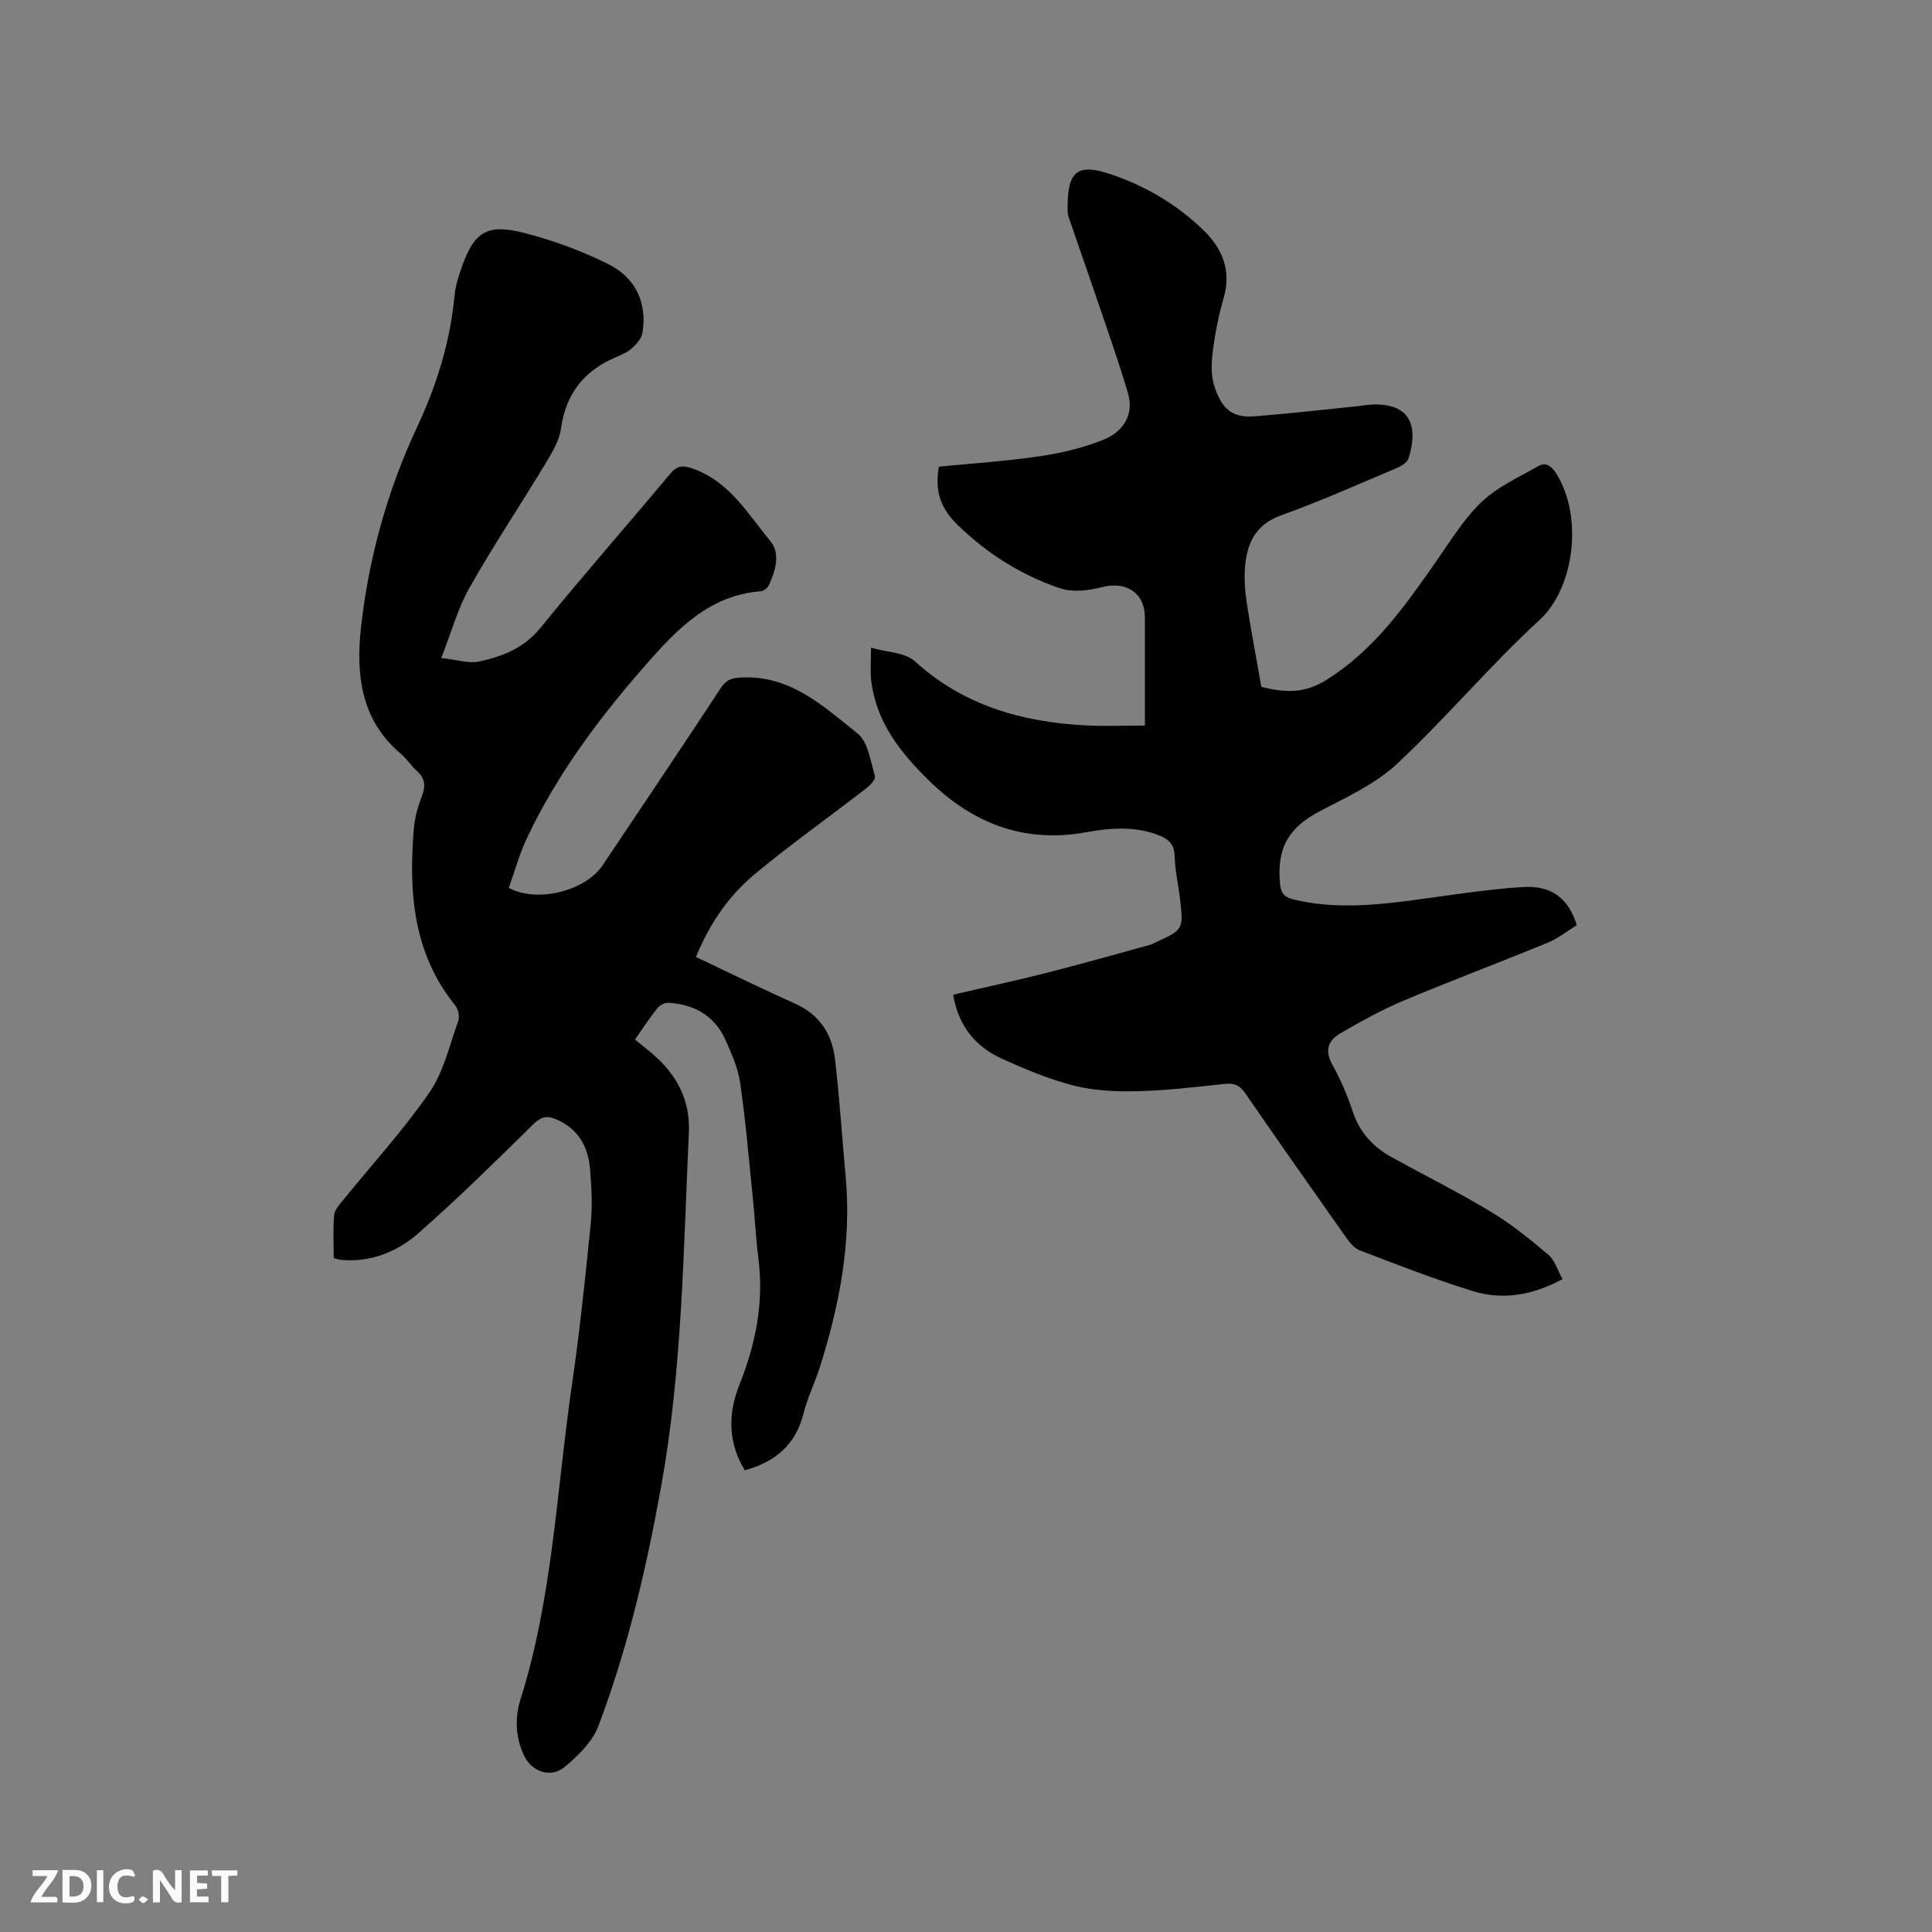 <svg enable-background="new 0 0 400 400" viewBox="0 0 400 400" xmlns="http://www.w3.org/2000/svg"><rect x="0" y="0" width="400" height="400" fill="#808080" stroke="none"/><path d="m91.36 136.23c3.17.35 5.63 1.19 7.81.73 4.85-1.02 9.32-2.78 12.75-7 8.75-10.78 17.93-21.21 26.84-31.87 1.41-1.69 2.51-1.8 4.54-1.11 7.7 2.62 11.5 9.4 16.21 15.07 2.12 2.55 1.05 6.12-.33 9.11-.26.56-1.04 1.2-1.63 1.25-10.61.8-17.32 7.8-23.72 15.09-9.68 11.02-18.45 22.71-24.75 36.05-1.56 3.31-2.53 6.89-3.74 10.28 5.89 3.18 15.88.62 19.42-4.67 8.2-12.24 16.42-24.46 24.51-36.76 1.16-1.77 2.36-2.05 4.37-2.13 10.1-.45 16.91 6.01 23.9 11.58 2.19 1.74 2.68 5.76 3.61 8.83.19.62-.97 1.9-1.78 2.52-7.71 5.96-15.67 11.59-23.15 17.82-5.39 4.49-9.36 10.29-12.13 17.11 6.92 3.27 13.65 6.59 20.5 9.65 5.08 2.27 7.68 6.3 8.29 11.52.94 8.1 1.47 16.24 2.21 24.36 1.24 13.66-1.33 26.79-5.45 39.7-1 3.12-2.5 6.1-3.28 9.27-1.59 6.42-5.76 10.02-12.16 11.78-3.4-5.59-3.57-11.55-1.12-17.68 3.35-8.4 5.1-17 3.95-26.09-.53-4.2-.74-8.45-1.17-12.66-.81-7.9-1.47-15.83-2.6-23.69-.44-3.08-1.76-6.09-3.05-8.97-2.25-5.03-6.47-7.38-11.83-7.71-.75-.05-1.79.51-2.27 1.11-1.58 1.98-2.97 4.11-4.65 6.5 1.25 1.02 2.46 1.97 3.63 2.97 5.02 4.3 7.85 9.53 7.53 16.37-1.14 24.45-1.37 48.95-5.73 73.15-3.05 16.91-6.93 33.62-13.02 49.69-1.23 3.24-4.18 6.1-6.94 8.41-2.96 2.47-6.96.97-8.53-2.53-1.68-3.75-1.83-7.68-.62-11.5 6.65-21.1 7.44-43.15 10.6-64.81 1.62-11.1 2.79-22.28 3.91-33.45.38-3.77.2-7.64-.12-11.43-.4-4.71-2.46-8.48-7.15-10.4-1.92-.79-3.1-.41-4.64 1.11-7.77 7.64-15.55 15.31-23.73 22.5-4.33 3.81-9.72 6.03-15.8 5.57-.51-.04-1.01-.21-1.76-.38 0-3.02-.17-5.99.09-8.91.1-1.09 1.09-2.17 1.86-3.11 5.99-7.41 12.48-14.47 17.87-22.29 2.96-4.3 4.18-9.82 5.98-14.87.32-.88-.04-2.4-.66-3.17-8.71-10.79-9.63-23.4-8.56-36.45.19-2.28.8-4.6 1.64-6.74.85-2.16.75-3.78-1.03-5.36-1.18-1.05-2.04-2.47-3.25-3.49-8.28-6.95-9.36-16.33-8.3-26.06 1.57-14.41 5.49-28.5 11.55-41.45 4.2-8.98 6.92-17.78 7.83-27.43.18-1.87.77-3.74 1.38-5.53 2.6-7.55 5.21-9.39 12.9-7.44 5.99 1.52 11.91 3.71 17.46 6.44 5.62 2.77 8.19 7.88 7.16 14.28-.18 1.14-1.19 2.3-2.11 3.14-.91.83-2.14 1.37-3.31 1.86-6.59 2.8-10.44 7.53-11.44 14.79-.35 2.5-1.81 4.96-3.16 7.19-5.2 8.61-10.8 16.98-15.75 25.73-2.44 4.26-3.74 9.13-5.88 14.61z" fill="#000001"/><path d="m323.5 264.83c-6.27 3.38-12.36 4.36-18.44 2.51-7.98-2.43-15.77-5.51-23.57-8.48-1.15-.44-2.12-1.69-2.88-2.77-6.97-9.87-13.92-19.76-20.77-29.71-1.11-1.61-2.23-2.19-4.17-1.98-6.01.64-12.02 1.37-18.05 1.52-4.38.11-8.91-.07-13.13-1.12-5.1-1.27-10.04-3.35-14.85-5.51-5.51-2.47-9.19-6.68-10.3-13.35 6.47-1.5 12.95-2.9 19.37-4.53 7.17-1.82 14.29-3.85 21.43-5.8.4-.11.78-.34 1.16-.52 5.64-2.59 5.73-2.7 5.05-8.67-.35-3.05-1.07-6.08-1.15-9.14-.07-2.65-1.43-3.67-3.6-4.47-4.88-1.8-9.83-1.39-14.75-.5-12.75 2.31-23.35-1.77-32.42-10.61-5.94-5.79-11-12.12-12.05-20.73-.24-1.96-.04-3.97-.04-6.87 3.34.97 7.04.96 9.07 2.81 10.08 9.16 22.12 12.56 35.24 13.27 3.98.22 7.99.03 12.39.03 0-5.42 0-10.7 0-15.97 0-2.12 0-4.24 0-6.36-.01-5.17-3.91-7.64-8.97-6.3-2.74.72-6.07 1.08-8.65.2-8-2.71-15.1-7.2-21.17-13.12-3.66-3.57-4.71-7.11-3.87-12.04 6.88-.68 13.95-1.13 20.94-2.17 4.54-.67 9.14-1.75 13.35-3.5 3.87-1.61 6.18-5.13 4.86-9.58-2-6.77-4.38-13.42-6.64-20.1-1.86-5.48-3.81-10.93-5.67-16.41-.23-.68-.19-1.47-.18-2.21.03-7.28 2.14-8.86 8.94-6.57 7.23 2.44 13.68 6.25 19.16 11.56 3.99 3.87 5.85 8.4 4.19 14.1-1.03 3.55-1.75 7.22-2.22 10.88-.31 2.36-.43 4.98.27 7.2 1.46 4.66 3.61 6.72 8.2 6.38 7.17-.54 14.31-1.38 21.47-2.1 1.05-.11 2.1-.32 3.15-.35 8.69-.28 9.2 5.56 7.41 11.17-.28.87-1.55 1.62-2.53 2.03-7.9 3.33-15.74 6.84-23.81 9.73-5.41 1.94-7.13 5.89-7.51 10.87-.19 2.51.03 5.09.42 7.58.87 5.65 1.95 11.26 2.98 17.09 4.62 1.11 8.68 1.56 13.53-1.49 9.53-5.99 15.72-14.62 21.94-23.47 3.17-4.5 6.04-9.35 9.92-13.15 3.29-3.22 7.8-5.24 11.88-7.58 1.55-.89 2.73-.16 3.79 1.54 5.68 9.1 3.61 23.79-3.43 30.25-10.29 9.45-19.33 20.27-29.54 29.81-4.45 4.16-10.36 6.88-15.87 9.75-6.57 3.43-9.06 7.61-8.37 15.08.19 2.08 1.04 2.86 2.96 3.31 7.79 1.83 15.58 1.26 23.39.26 7.96-1.02 15.91-2.38 23.9-2.88 6.09-.38 9.49 2.41 11.2 7.89-1.93 1.19-3.85 2.74-6.03 3.64-9.98 4.1-20.08 7.89-30.02 12.07-4.46 1.88-8.73 4.27-12.92 6.7-2.44 1.41-3.3 3.47-1.68 6.4 1.74 3.13 3.17 6.49 4.3 9.89 1.44 4.29 4.22 7.25 8.04 9.36 6.86 3.78 13.88 7.28 20.58 11.32 4.21 2.54 8.09 5.69 11.86 8.88 1.33 1.14 1.88 3.19 2.91 5.03z" fill="#000001"/><g fill="#fafbfa"><path d="m37.59 393.81c-.92.31-1.52.05-2-.78-.7-1.2-1.52-2.34-2.47-3.78v4.59c-.55.03-.95.05-1.41.07-.03-.37-.06-.64-.06-.91 0-1.91 0-3.81 0-5.7 1.13-.41 1.77-.03 2.29.91.62 1.11 1.38 2.14 2.31 3.19v-4.2h1.35v6.61z"/><path d="m12.94 393.88v-6.75c1.9.19 3.93-.54 5.37 1.29.8 1.01.78 2.88.03 3.97-1.37 1.97-3.4 1.51-5.4 1.49m1.45-1.22c2.04.12 2.92-.58 2.89-2.21-.03-1.51-.98-2.19-2.89-2z"/><path d="m11.81 393.87h-5.49c.68-2.18 2.47-3.48 3.51-5.45h-3.08v-1.21h5.29c-.71 2.13-2.44 3.48-3.47 5.51.86 0 1.63.04 2.39-.01.79-.05 1.14.21.85 1.16"/><path d="m39.33 393.86v-6.61h3.7v1.07h-2.22v1.52c.68.04 1.34.09 2.07.13v1.07c-.72.05-1.38.09-2.1.14v1.48h2.4v1.19h-3.85z"/><path d="m27.71 388.56c-1.15-.3-2.46-.61-3.1.64-.37.73-.41 1.93-.06 2.67.63 1.35 1.99.93 3.17.68.35.94-.01 1.32-.93 1.46-1.62.25-3.05-.27-3.76-1.48-.73-1.24-.6-3.03.31-4.17.88-1.11 2.71-1.7 4-1.16.32.13.44.74.65 1.12-.1.08-.19.16-.28.24"/><path d="m49.15 387.24v1.07c-.59.02-1.17.05-1.87.08v5.44h-1.48v-5.44h-1.85c-.05-.4-.08-.73-.13-1.15z"/><path d="m20.06 387.21h1.33v6.62h-1.33z"/><path d="m30.68 393.25c-.49.38-.8.79-1.05.76-.32-.05-.6-.45-.9-.7.26-.24.51-.64.8-.67.29-.04.62.3 1.15.61"/></g></svg>